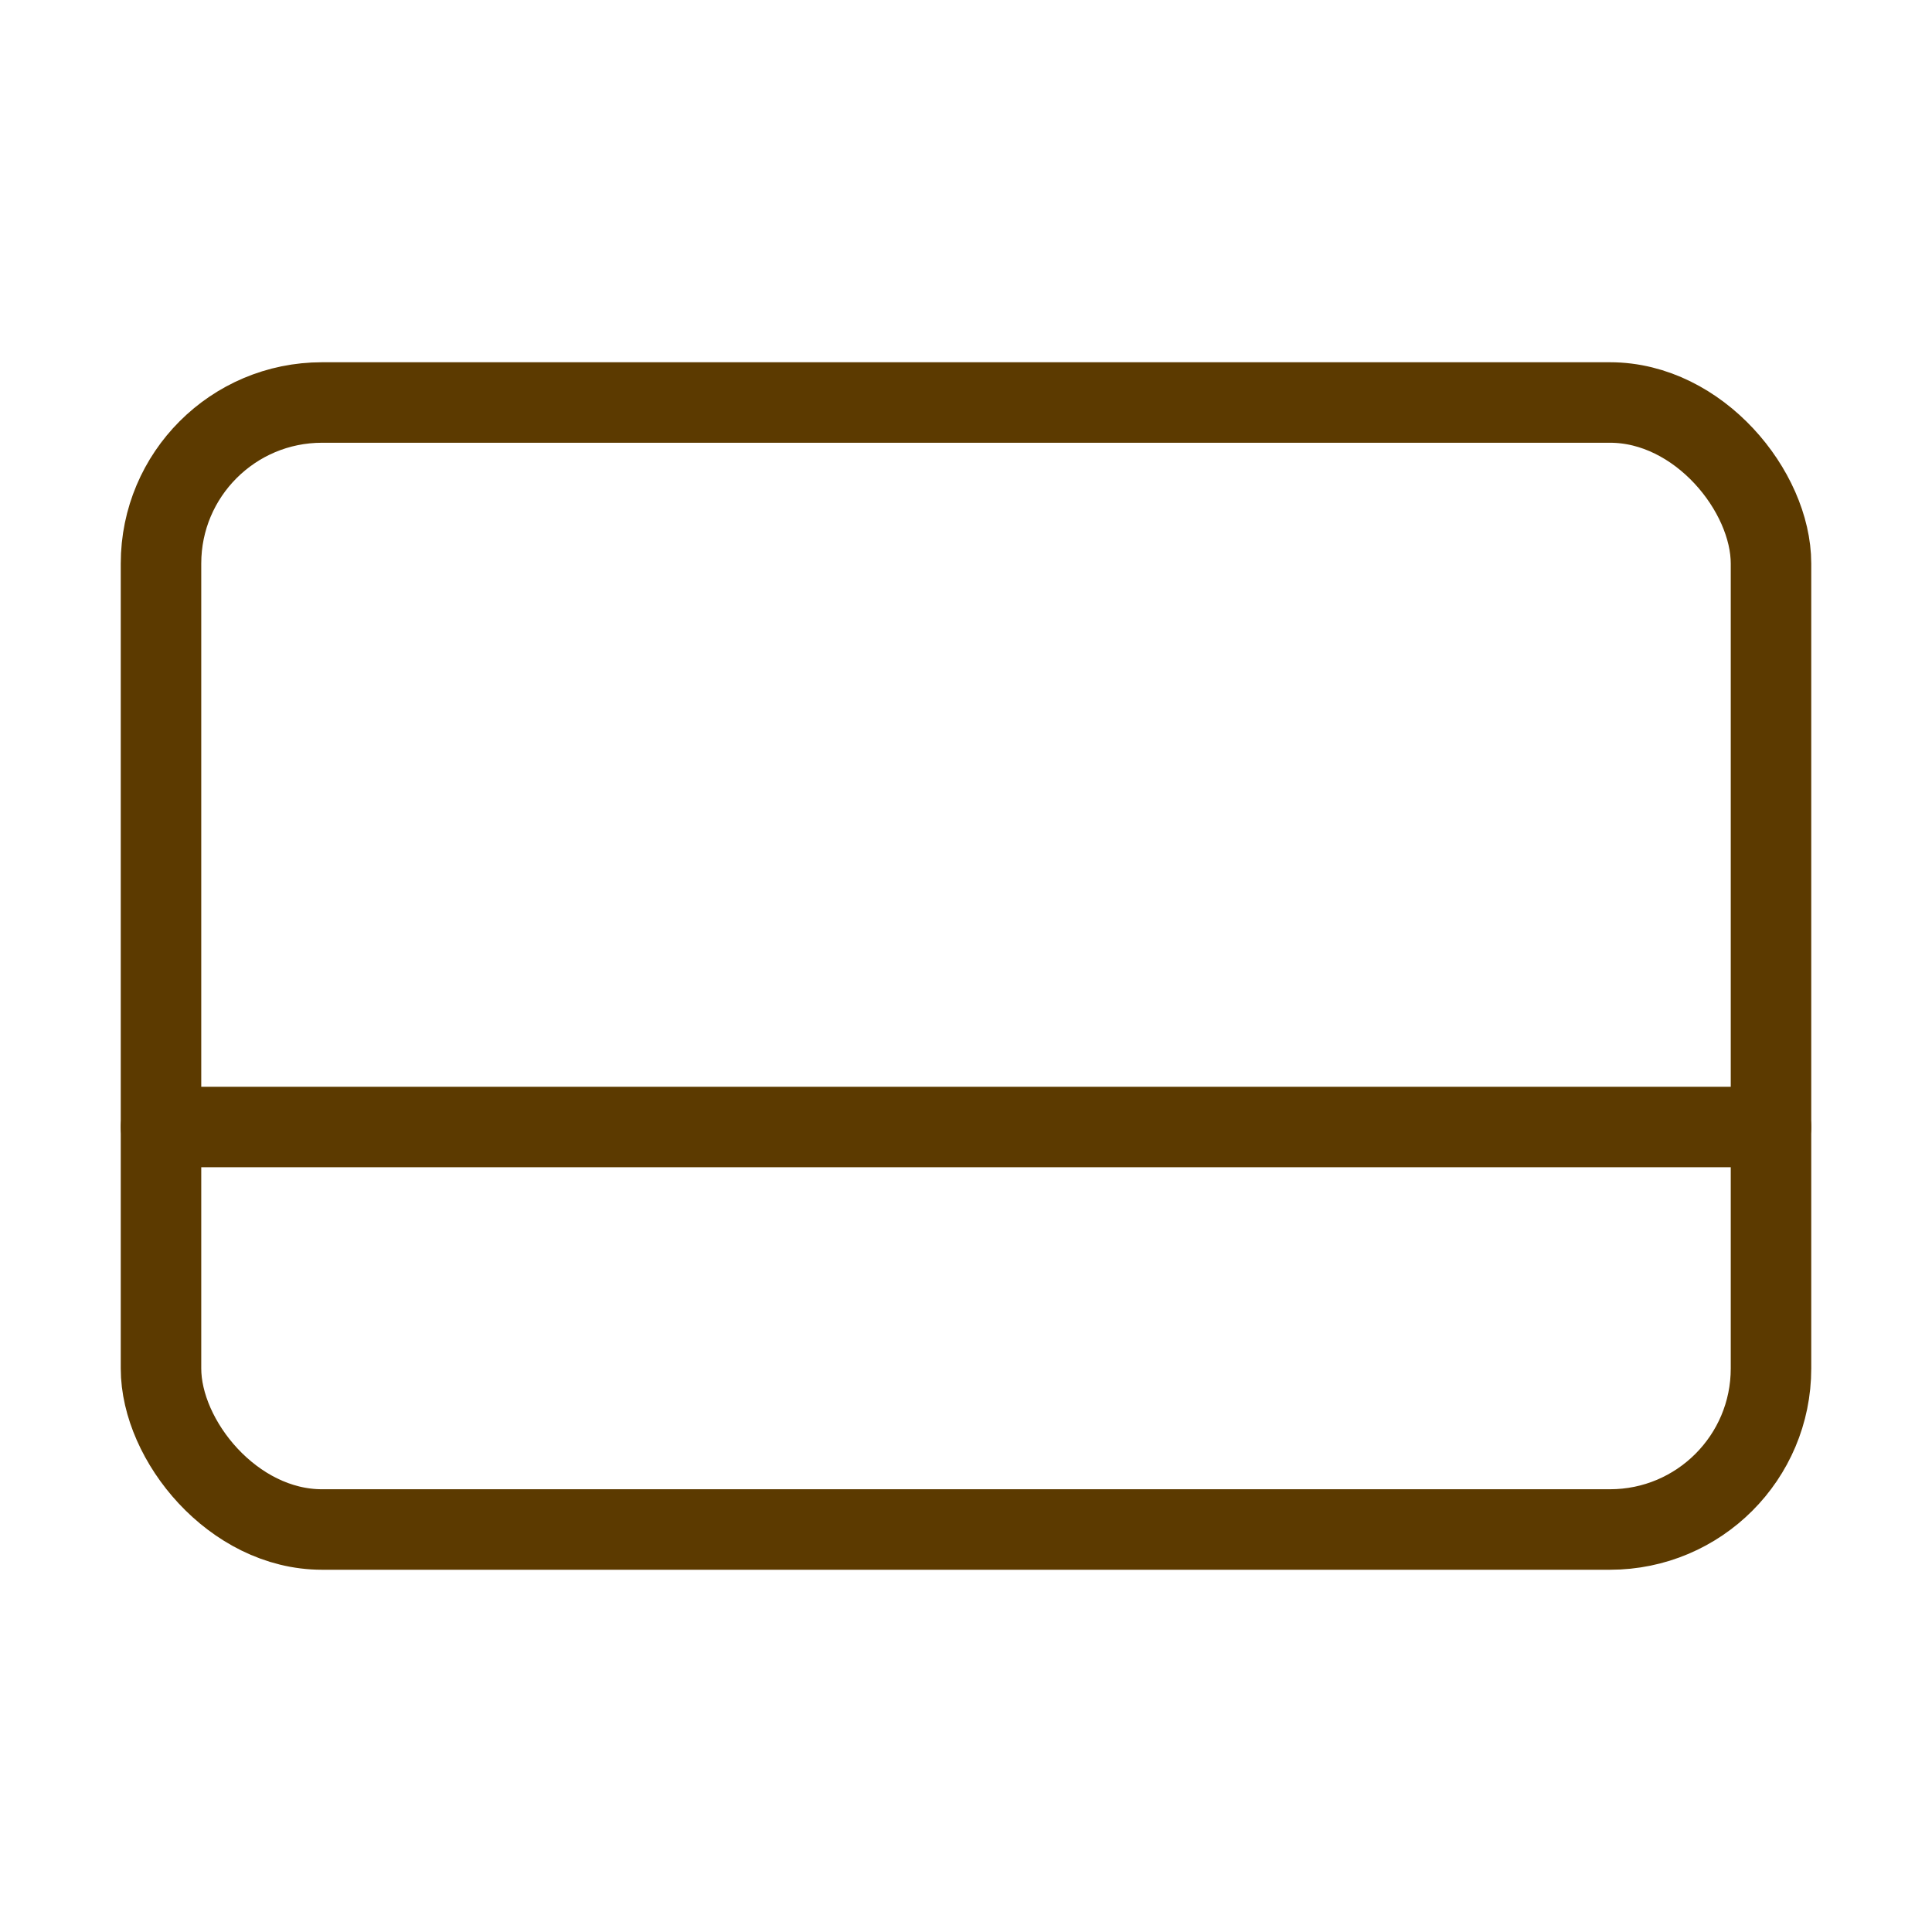 <svg xmlns="http://www.w3.org/2000/svg" width="48" height="48" fill="none" stroke="#5C3A00" stroke-linecap="round" stroke-linejoin="round" aria-labelledby="creditCardIconTitle" color="#5C3A00" viewBox="0 0 24 24"><rect width="20" height="14" x="2" y="5" rx="2"/><path d="M2 14h20"/></svg>